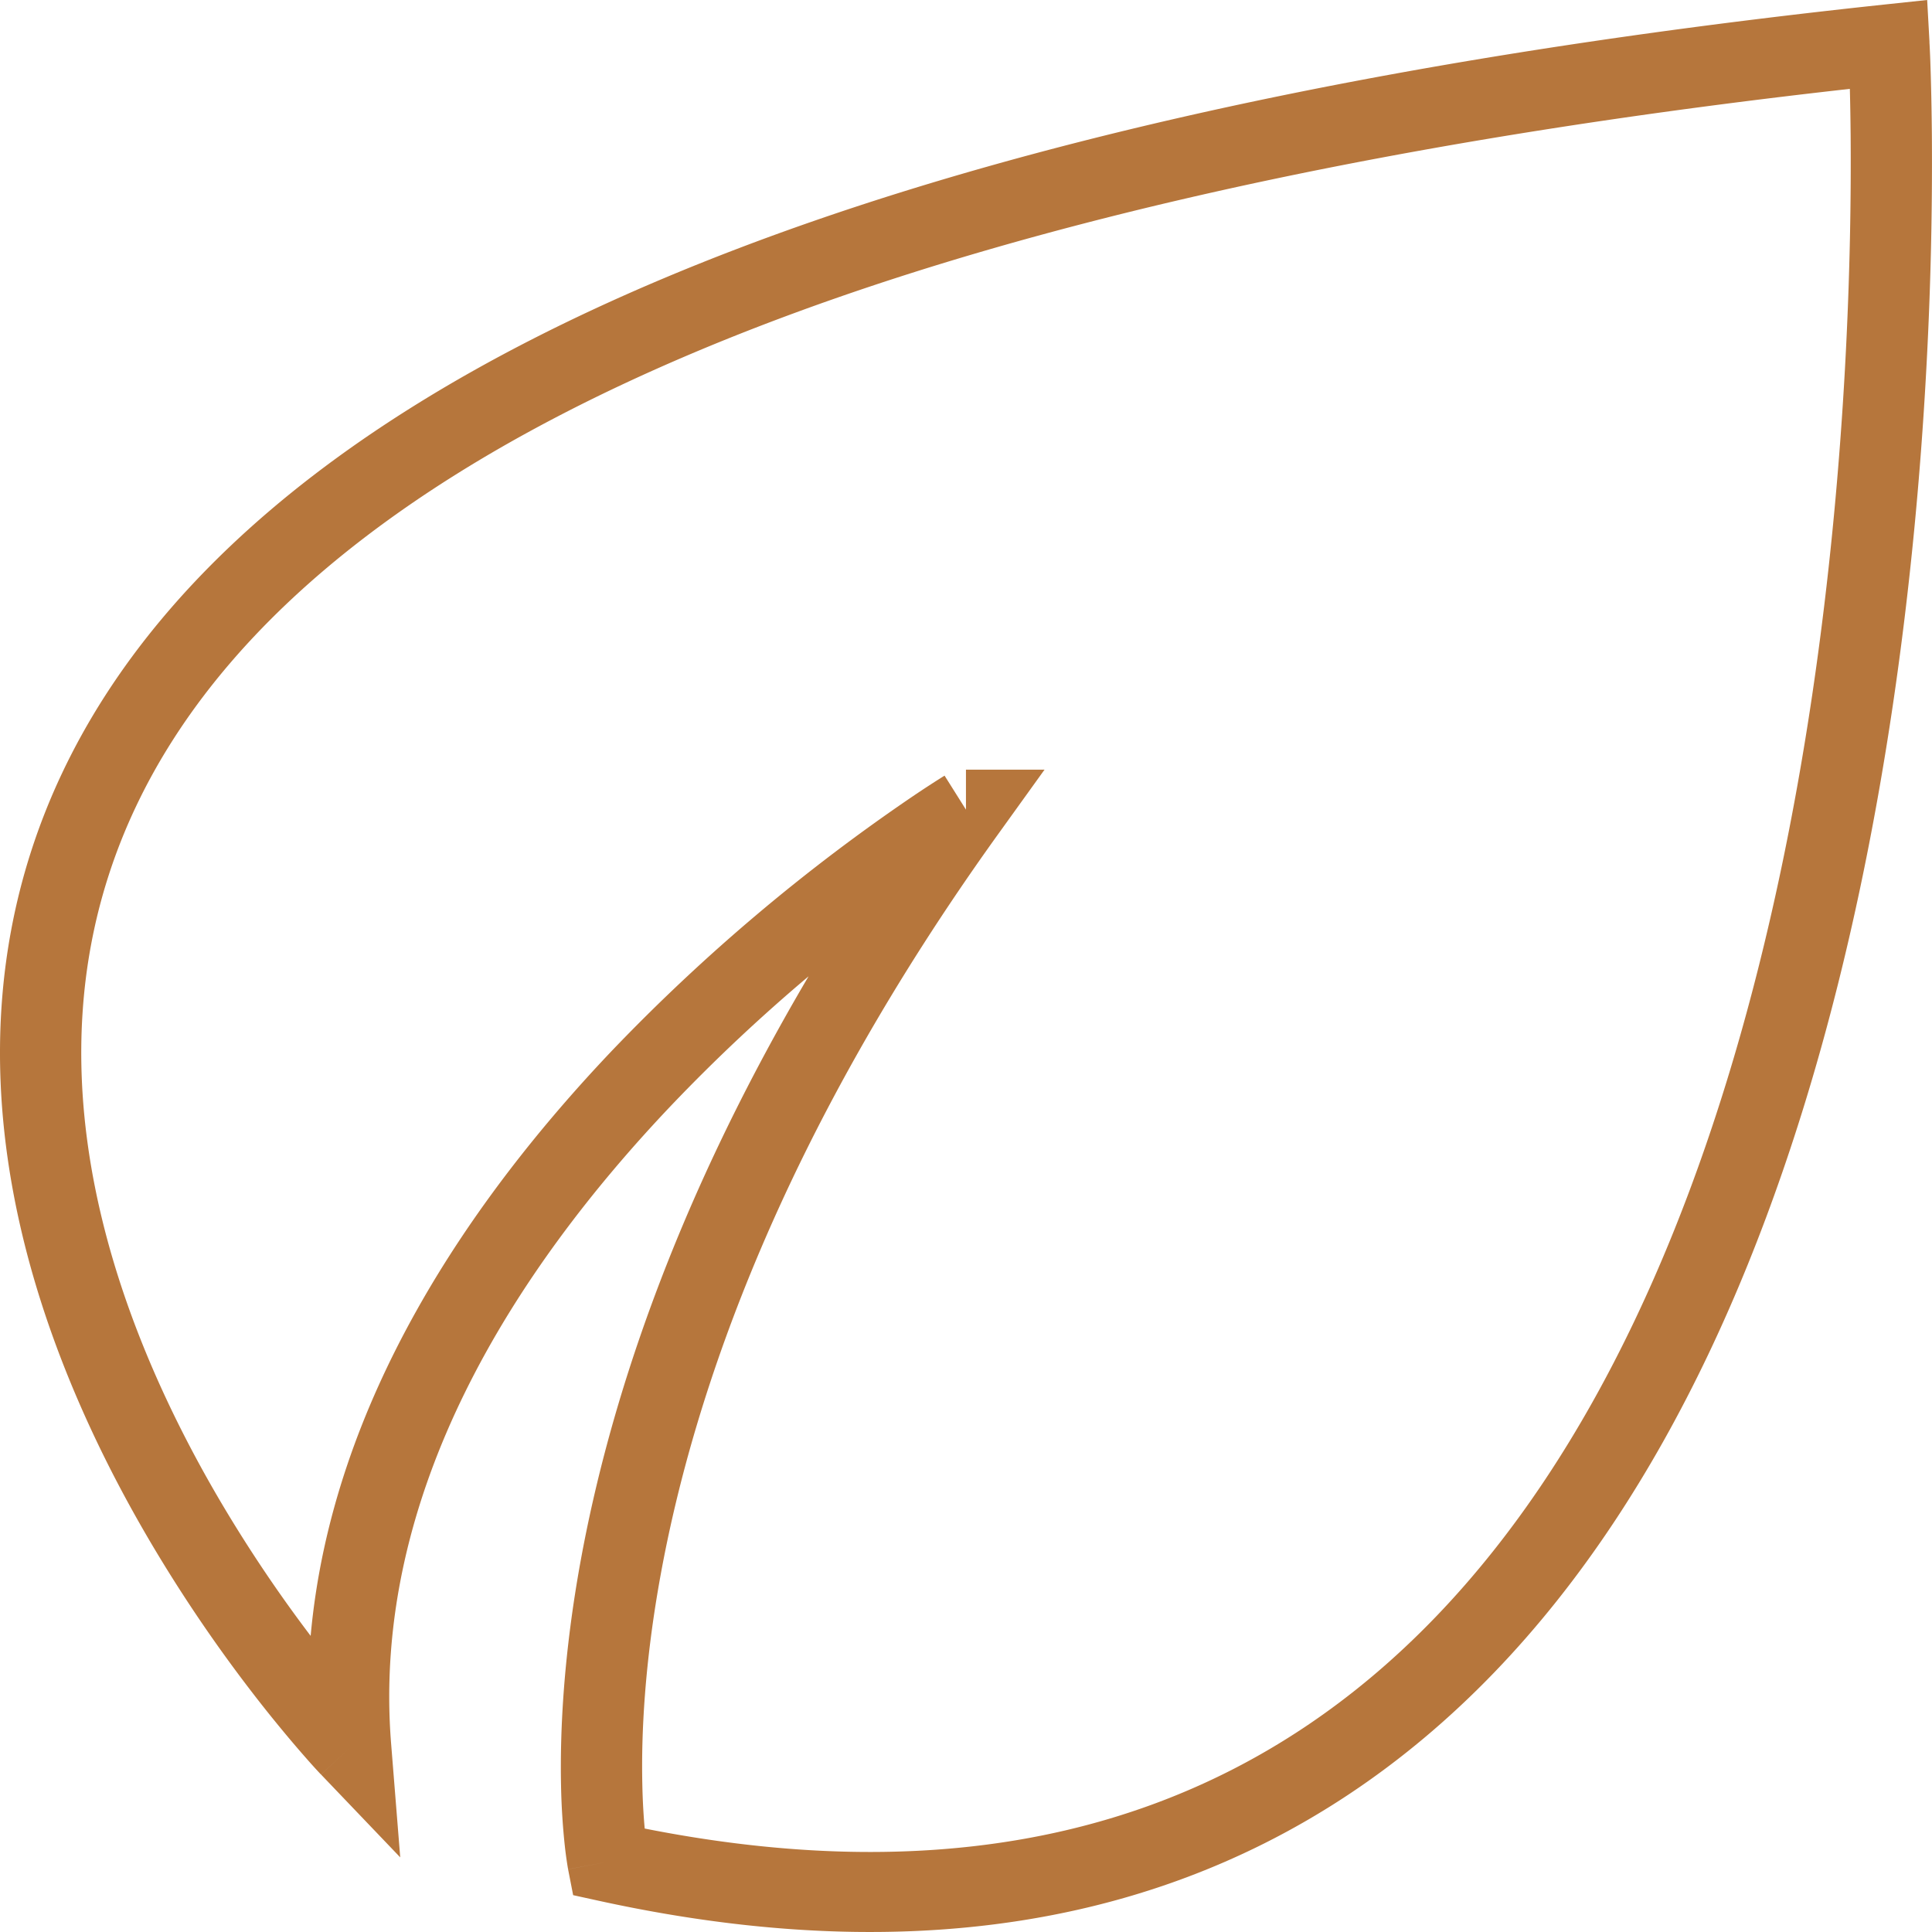 <svg xmlns="http://www.w3.org/2000/svg" width="44" height="44" fill="none" viewBox="0 0 44 44"><path fill="#B6763C" fill-rule="evenodd" d="m43.942.96-.924.05.924-.05v.011l.002.028a21.333 21.333 0 0 1 .022.522c.012.36.025.883.031 1.545a85.728 85.728 0 0 1-.132 5.441c-.247 4.463-.913 10.367-2.595 16.068-1.677 5.687-4.396 11.275-8.822 14.994-4.474 3.76-10.585 5.52-18.802 3.722l-.593-.13-.115-.589.91-.171-.91.17v-.005l-.003-.01-.005-.03a9.039 9.039 0 0 1-.066-.48 15.722 15.722 0 0 1-.087-1.4c-.024-1.207.053-2.95.453-5.132.634-3.457 2.075-8.006 5.185-13.279a39.351 39.351 0 0 0-3.115 2.927c-3.568 3.75-6.852 8.842-6.392 14.555l.207 2.583-1.803-1.886.673-.625c-.673.625-.674.625-.675.624l-.001-.002-.006-.005-.02-.021a13.43 13.43 0 0 1-.322-.357c-.216-.245-.52-.602-.883-1.056a33.761 33.761 0 0 1-2.623-3.803C1.585 32.01-.272 27.628.033 22.954c.31-4.74 2.834-9.618 9.403-13.715C15.961 5.169 26.494 1.852 42.92.103l.97-.103.053.96ZM7.075 37.256c.482-5.376 3.692-9.996 6.874-13.34a42.623 42.623 0 0 1 6.887-5.813 25.559 25.559 0 0 1 .625-.407l.036-.022.01-.007.005-.002.487.774v-.911h1.79l-1.035 1.439c-4.964 6.898-6.95 12.764-7.703 16.871-.377 2.056-.446 3.676-.423 4.771.008.426.031.773.055 1.035 7.384 1.462 12.692-.207 16.564-3.462 4.031-3.388 6.614-8.583 8.246-14.116 1.628-5.518 2.28-11.27 2.524-15.658.122-2.19.14-4.033.13-5.326-.004-.41-.01-.765-.018-1.058-15.728 1.761-25.649 4.98-31.703 8.755-6.136 3.828-8.28 8.209-8.546 12.293-.271 4.15 1.385 8.156 3.174 11.179a31.905 31.905 0 0 0 2.021 3.005Z" clip-rule="evenodd"/></svg>